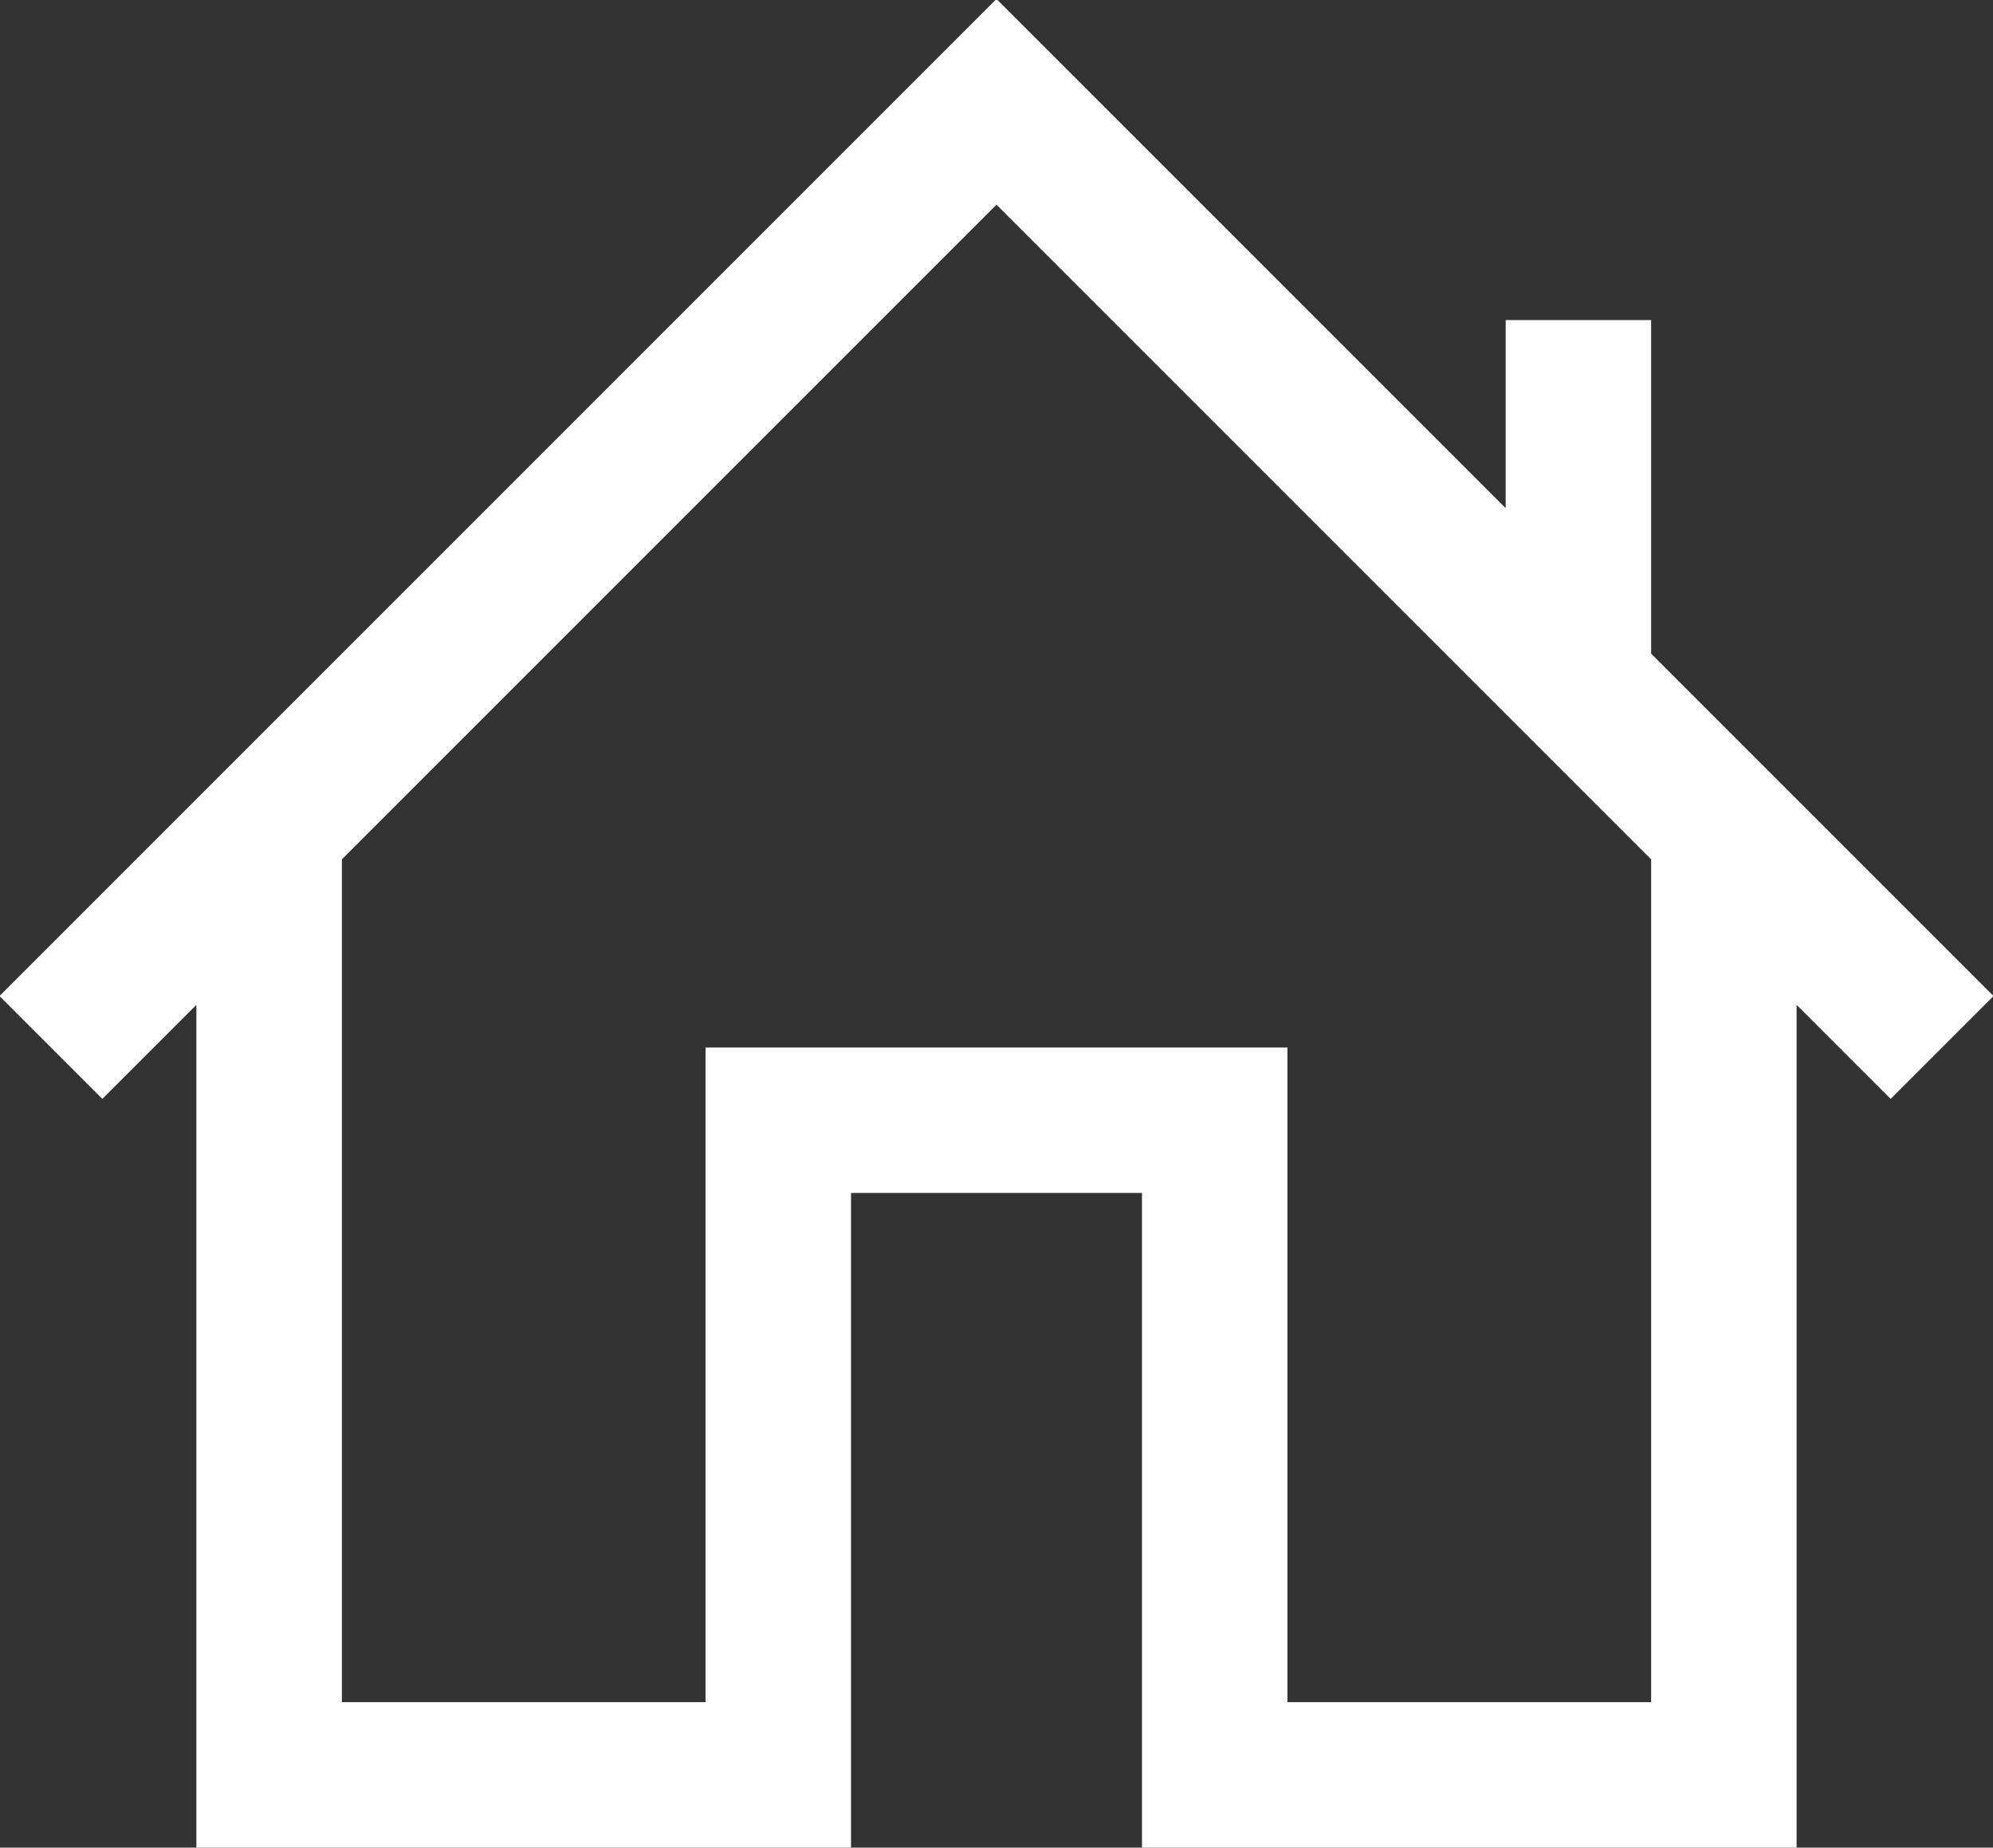 <?xml version="1.0" encoding="UTF-8" standalone="no"?><svg xmlns="http://www.w3.org/2000/svg" xmlns:xlink="http://www.w3.org/1999/xlink" fill="#ffffff" height="25.4" preserveAspectRatio="xMidYMid meet" version="1" viewBox="2.3 2.6 27.4 25.4" width="27.4" zoomAndPan="magnify"><rect x="2.3" y="2.6" width="27.4" height="25.4" fill="#333333" stroke="none"/><g id="change1_1"><path d="M 16 2.586 L 2.293 16.293 L 3.707 17.707 L 5 16.414 L 5 28 L 14 28 L 14 19 L 18 19 L 18 28 L 27 28 L 27 16.414 L 28.293 17.707 L 29.707 16.293 L 25 11.586 L 25 7 L 23 7 L 23 9.586 L 16 2.586 z M 16 5.414 L 25 14.414 L 25 26 L 20 26 L 20 17 L 12 17 L 12 26 L 7 26 L 7 14.414 L 16 5.414 z" fill="inherit"/></g></svg>